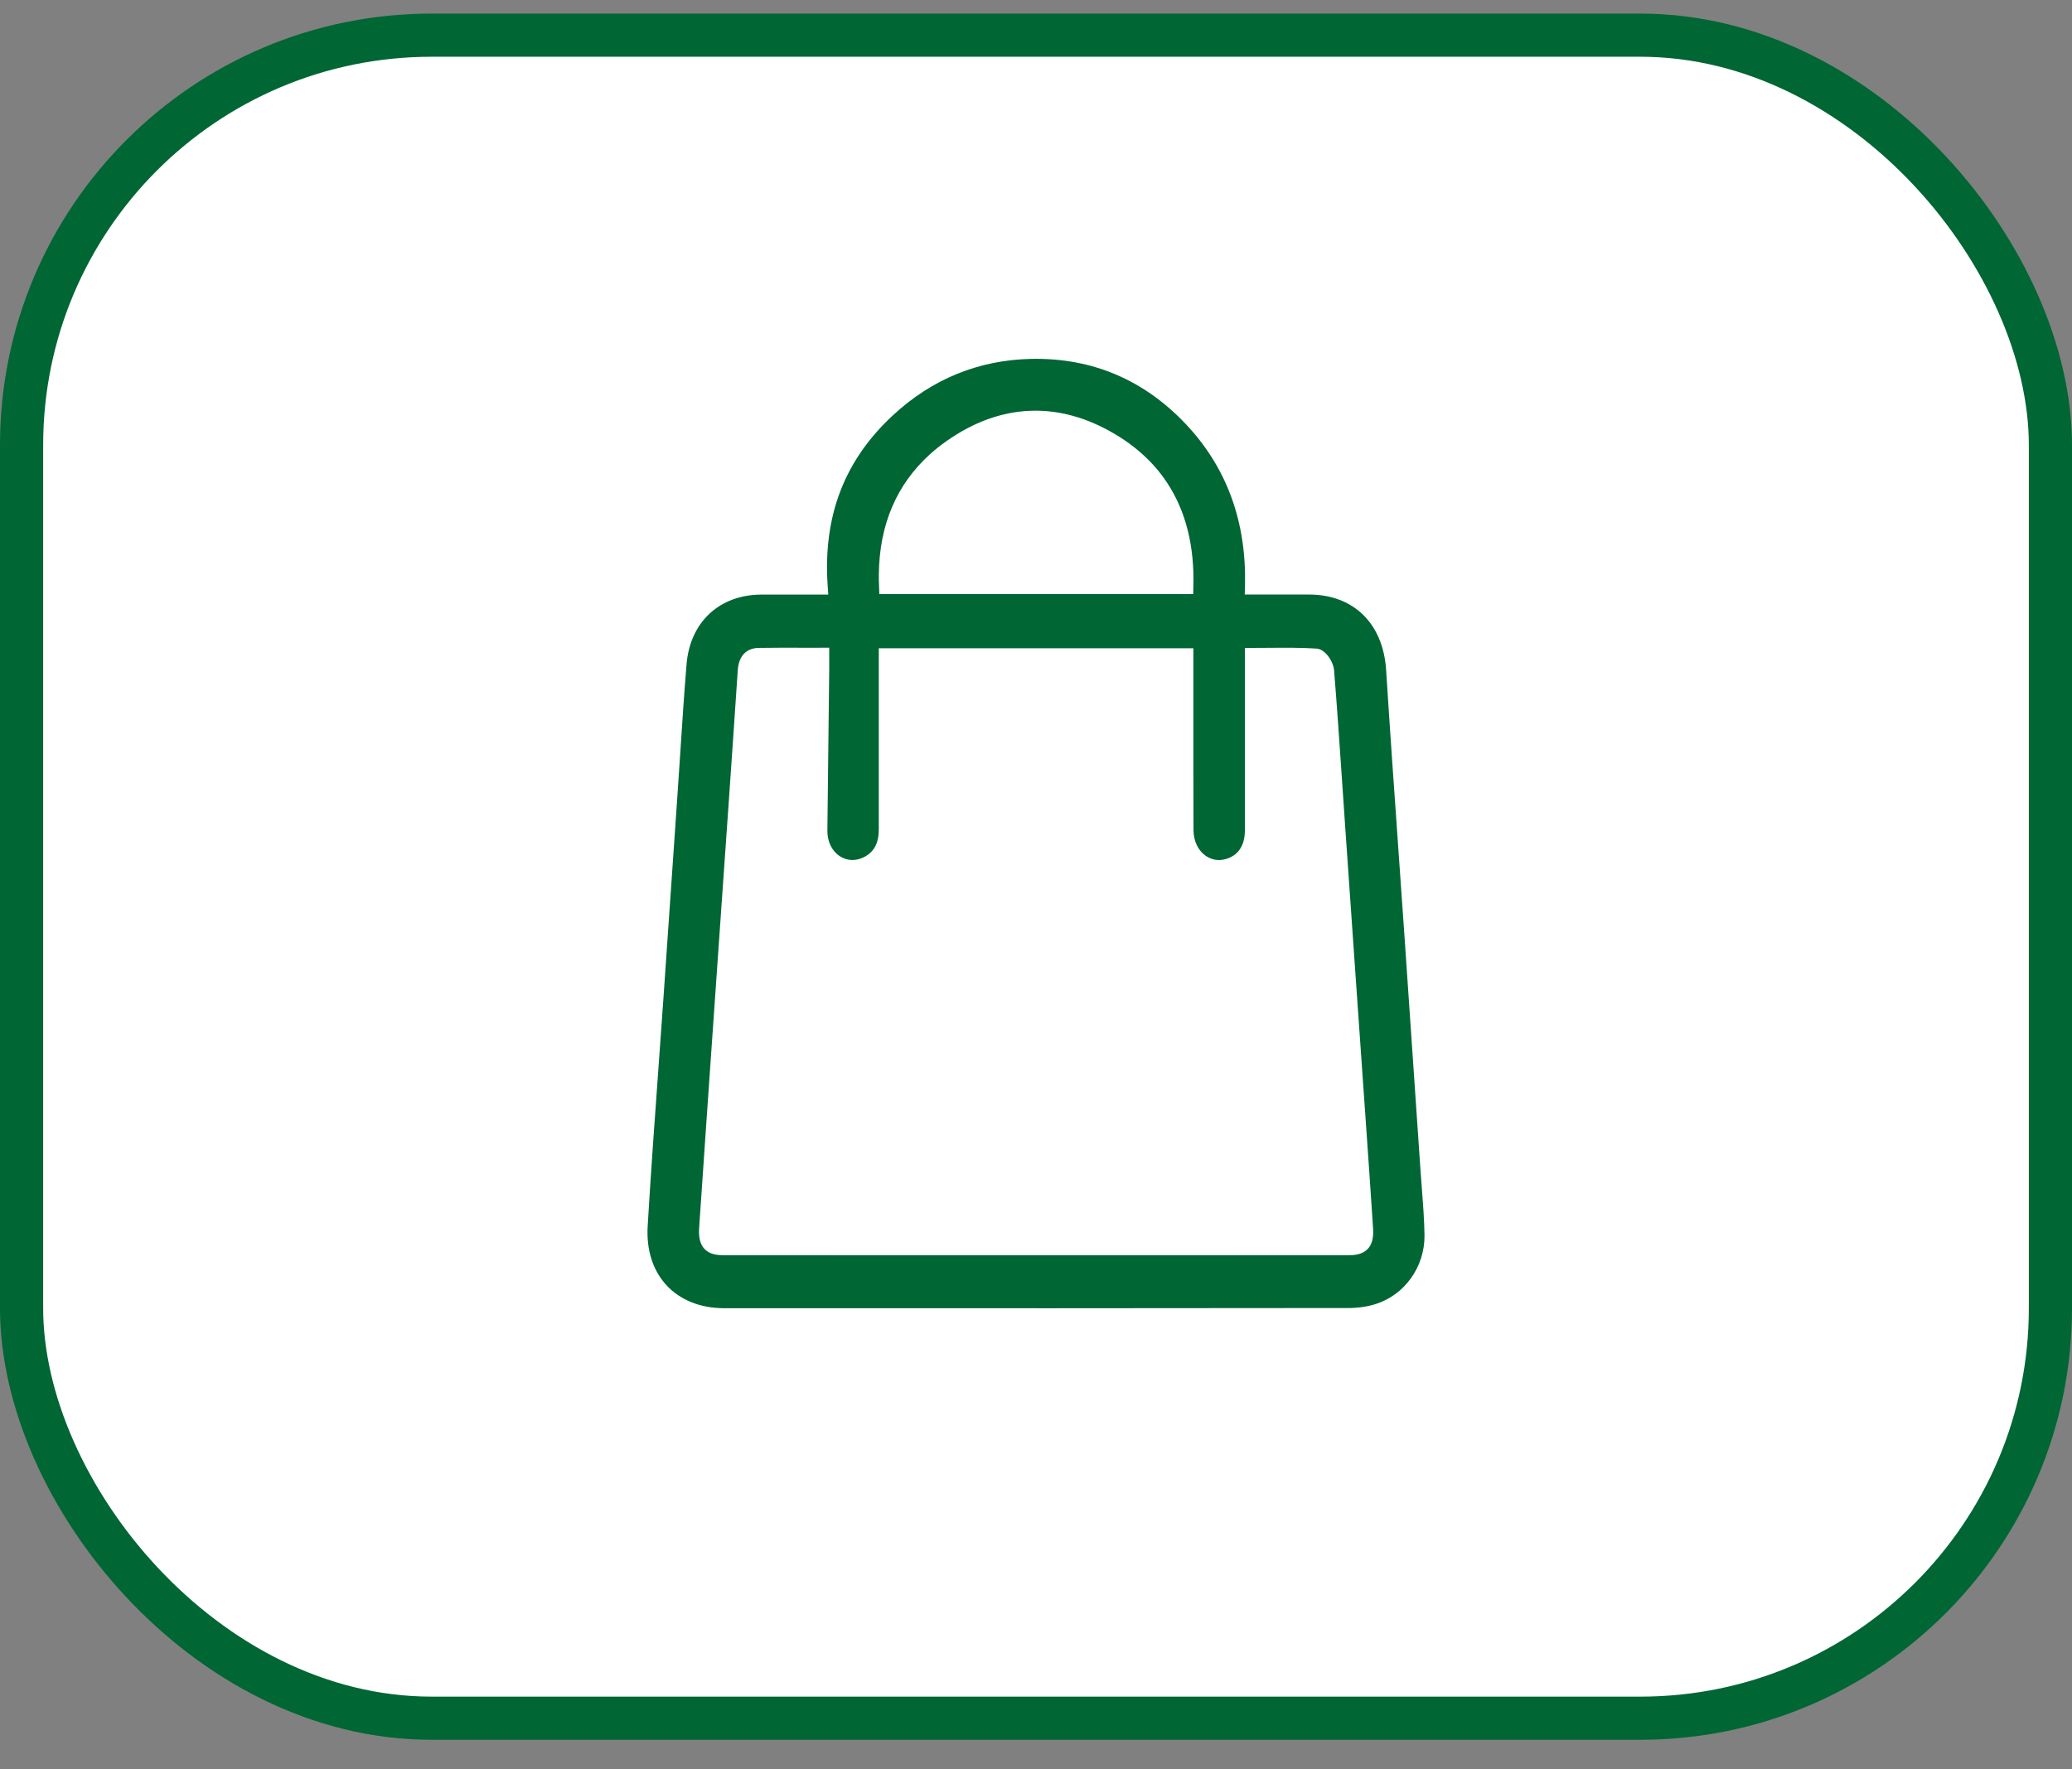 <?xml version="1.0" encoding="UTF-8"?> <svg xmlns="http://www.w3.org/2000/svg" width="48" height="41" viewBox="0 0 48 41" fill="none"><rect x="0" y="0" width="48" height="41" fill="#808080" stroke="none"/><rect x="0.5" y="0.815" width="47" height="39" rx="9.5" fill="white" stroke="#006633"></rect><path d="M18.127 13.778C17.962 13.778 17.8 13.778 17.637 13.778C16.666 13.782 15.986 14.415 15.905 15.391C15.848 16.081 15.802 16.784 15.758 17.463C15.737 17.793 15.715 18.123 15.692 18.453C15.586 19.994 15.479 21.535 15.373 23.077C15.334 23.632 15.293 24.188 15.254 24.744C15.166 25.947 15.077 27.19 15.004 28.413C14.972 28.961 15.121 29.432 15.434 29.776C15.751 30.123 16.225 30.314 16.77 30.314C22.273 30.316 26.872 30.316 31.242 30.31C31.462 30.31 31.679 30.278 31.869 30.218C32.545 30.004 33.01 29.348 33 28.621C32.994 28.258 32.966 27.886 32.938 27.526C32.927 27.383 32.916 27.242 32.906 27.099C32.785 25.311 32.662 23.523 32.539 21.735C32.492 21.065 32.445 20.395 32.398 19.725C32.301 18.35 32.2 16.928 32.111 15.527C32.042 14.45 31.359 13.779 30.329 13.777C30.041 13.777 29.753 13.777 29.456 13.777H28.836L28.841 13.567C28.878 12.091 28.419 10.835 27.478 9.835C26.505 8.802 25.302 8.29 23.899 8.316C22.676 8.34 21.594 8.78 20.683 9.626C19.561 10.668 19.067 11.954 19.173 13.559L19.188 13.778H18.541C18.402 13.778 18.264 13.778 18.128 13.778H18.127ZM21.543 10.526C21.662 10.419 21.79 10.317 21.927 10.221C23.18 9.338 24.533 9.284 25.84 10.066C26.149 10.25 26.418 10.463 26.648 10.701C26.706 10.761 26.761 10.822 26.814 10.886C26.867 10.948 26.917 11.014 26.964 11.08C27.416 11.711 27.646 12.493 27.648 13.419C27.648 13.468 27.648 13.517 27.646 13.566L27.642 13.767H20.37L20.363 13.569C20.359 13.479 20.358 13.39 20.359 13.301C20.374 12.155 20.771 11.224 21.544 10.526H21.543ZM19.01 15.009H19.21V15.319C19.21 15.387 19.21 15.449 19.21 15.511L19.196 16.709C19.186 17.556 19.175 18.403 19.167 19.25C19.165 19.502 19.273 19.723 19.458 19.842C19.624 19.95 19.826 19.957 20.012 19.863C20.252 19.741 20.359 19.538 20.358 19.207C20.357 18.322 20.357 17.436 20.358 16.551V15.022H27.646V15.521C27.646 15.885 27.646 16.247 27.646 16.611C27.646 17.471 27.645 18.36 27.649 19.235C27.65 19.488 27.753 19.706 27.93 19.83C28.087 19.94 28.276 19.959 28.462 19.885C28.773 19.76 28.839 19.468 28.839 19.244C28.841 18.354 28.84 17.463 28.84 16.573V15.014H29.04C29.165 15.014 29.289 15.014 29.412 15.012C29.785 15.009 30.137 15.007 30.497 15.029C30.708 15.042 30.89 15.34 30.905 15.526C30.978 16.435 31.04 17.359 31.101 18.253C31.123 18.57 31.145 18.888 31.166 19.206C31.254 20.459 31.341 21.712 31.428 22.966L31.644 26.05C31.699 26.837 31.756 27.651 31.808 28.453C31.818 28.605 31.814 28.799 31.691 28.934C31.569 29.069 31.388 29.087 31.226 29.087C28.818 29.087 26.41 29.088 24.002 29.088C21.594 29.088 19.186 29.088 16.779 29.087C16.617 29.087 16.436 29.069 16.315 28.935C16.19 28.798 16.186 28.601 16.198 28.427C16.307 26.814 16.422 25.174 16.532 23.588L16.56 23.191C16.611 22.461 16.662 21.73 16.713 21C16.772 20.173 16.83 19.345 16.887 18.517C16.957 17.522 17.024 16.525 17.091 15.53C17.123 15.07 17.434 15.016 17.566 15.014C17.901 15.009 18.232 15.009 18.582 15.01C18.723 15.01 18.866 15.011 19.012 15.011L19.01 15.009Z" fill="#006633"></path></svg> 